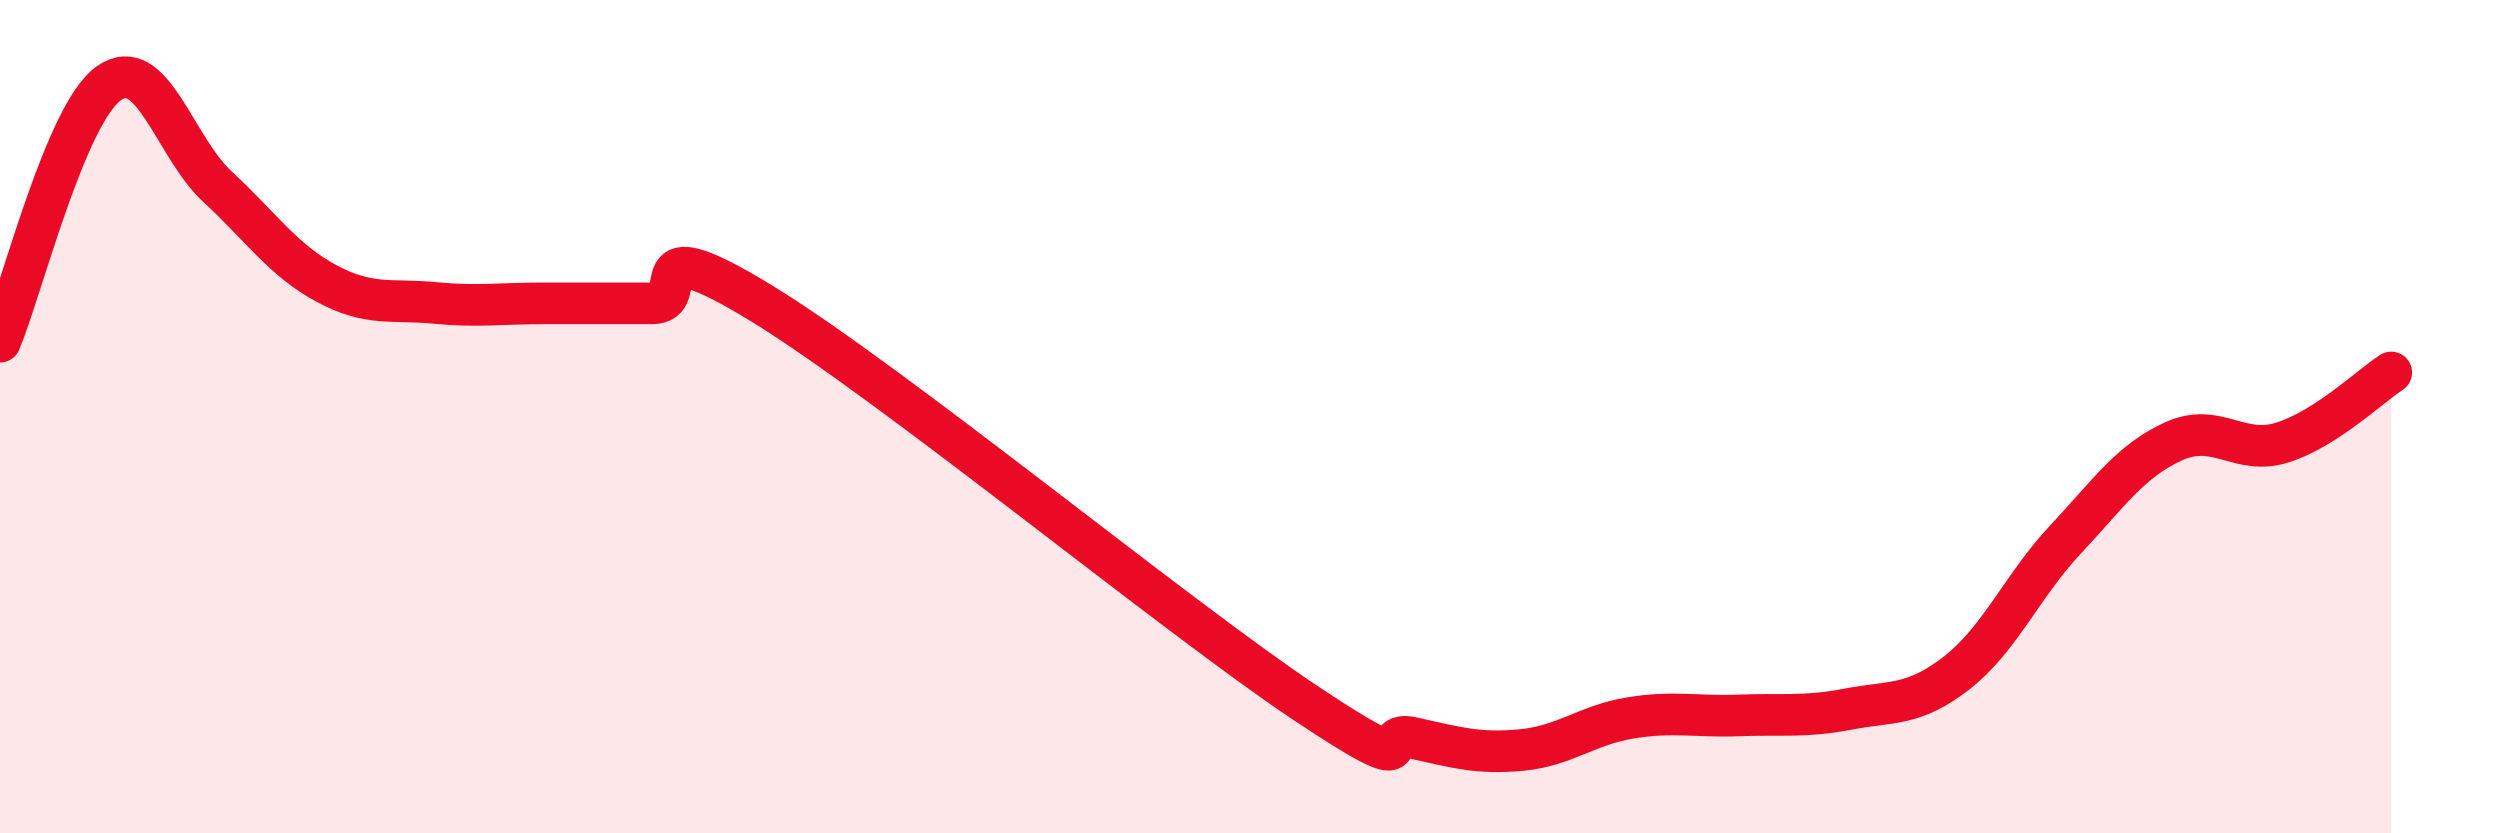 
    <svg width="60" height="20" viewBox="0 0 60 20" xmlns="http://www.w3.org/2000/svg">
      <path
        d="M 0,8.2 C 0.52,6.96 1.57,2.74 2.61,2 C 3.65,1.26 4.18,3.52 5.22,4.48 C 6.26,5.44 6.79,6.24 7.83,6.8 C 8.87,7.36 9.39,7.17 10.43,7.27 C 11.47,7.37 12,7.28 13.04,7.28 C 14.08,7.28 14.61,7.28 15.65,7.28 C 16.69,7.28 15.13,5.36 18.26,7.27 C 21.39,9.18 28.17,14.76 31.3,16.85 C 34.43,18.94 32.87,17.48 33.91,17.71 C 34.95,17.94 35.48,18.1 36.52,18 C 37.56,17.9 38.09,17.4 39.13,17.23 C 40.17,17.06 40.7,17.21 41.74,17.17 C 42.78,17.13 43.31,17.22 44.35,17.02 C 45.39,16.82 45.92,16.96 46.96,16.15 C 48,15.34 48.53,14.06 49.57,12.95 C 50.61,11.84 51.13,11.06 52.17,10.59 C 53.21,10.12 53.74,10.95 54.78,10.62 C 55.82,10.29 56.87,9.28 57.39,8.94L57.39 20L0 20Z"
        fill="#EB0A25"
        opacity="0.1"
        stroke-linecap="round"
        stroke-linejoin="round"
      />
      <path
        d="M 0,8.2 C 0.52,6.96 1.57,2.74 2.61,2 C 3.65,1.26 4.18,3.52 5.22,4.48 C 6.26,5.44 6.79,6.24 7.83,6.8 C 8.87,7.36 9.39,7.17 10.43,7.27 C 11.47,7.37 12,7.28 13.04,7.28 C 14.08,7.28 14.61,7.28 15.65,7.28 C 16.69,7.28 15.13,5.36 18.26,7.27 C 21.39,9.18 28.17,14.76 31.3,16.85 C 34.43,18.94 32.87,17.48 33.91,17.71 C 34.95,17.94 35.48,18.1 36.52,18 C 37.56,17.9 38.09,17.4 39.13,17.23 C 40.17,17.06 40.7,17.21 41.74,17.17 C 42.78,17.13 43.31,17.22 44.35,17.02 C 45.39,16.82 45.92,16.96 46.96,16.15 C 48,15.34 48.53,14.06 49.57,12.95 C 50.61,11.84 51.13,11.06 52.17,10.59 C 53.21,10.12 53.74,10.95 54.78,10.62 C 55.82,10.29 56.87,9.28 57.39,8.94"
        stroke="#EB0A25"
        stroke-width="1"
        fill="none"
        stroke-linecap="round"
        stroke-linejoin="round"
      />
    </svg>
  